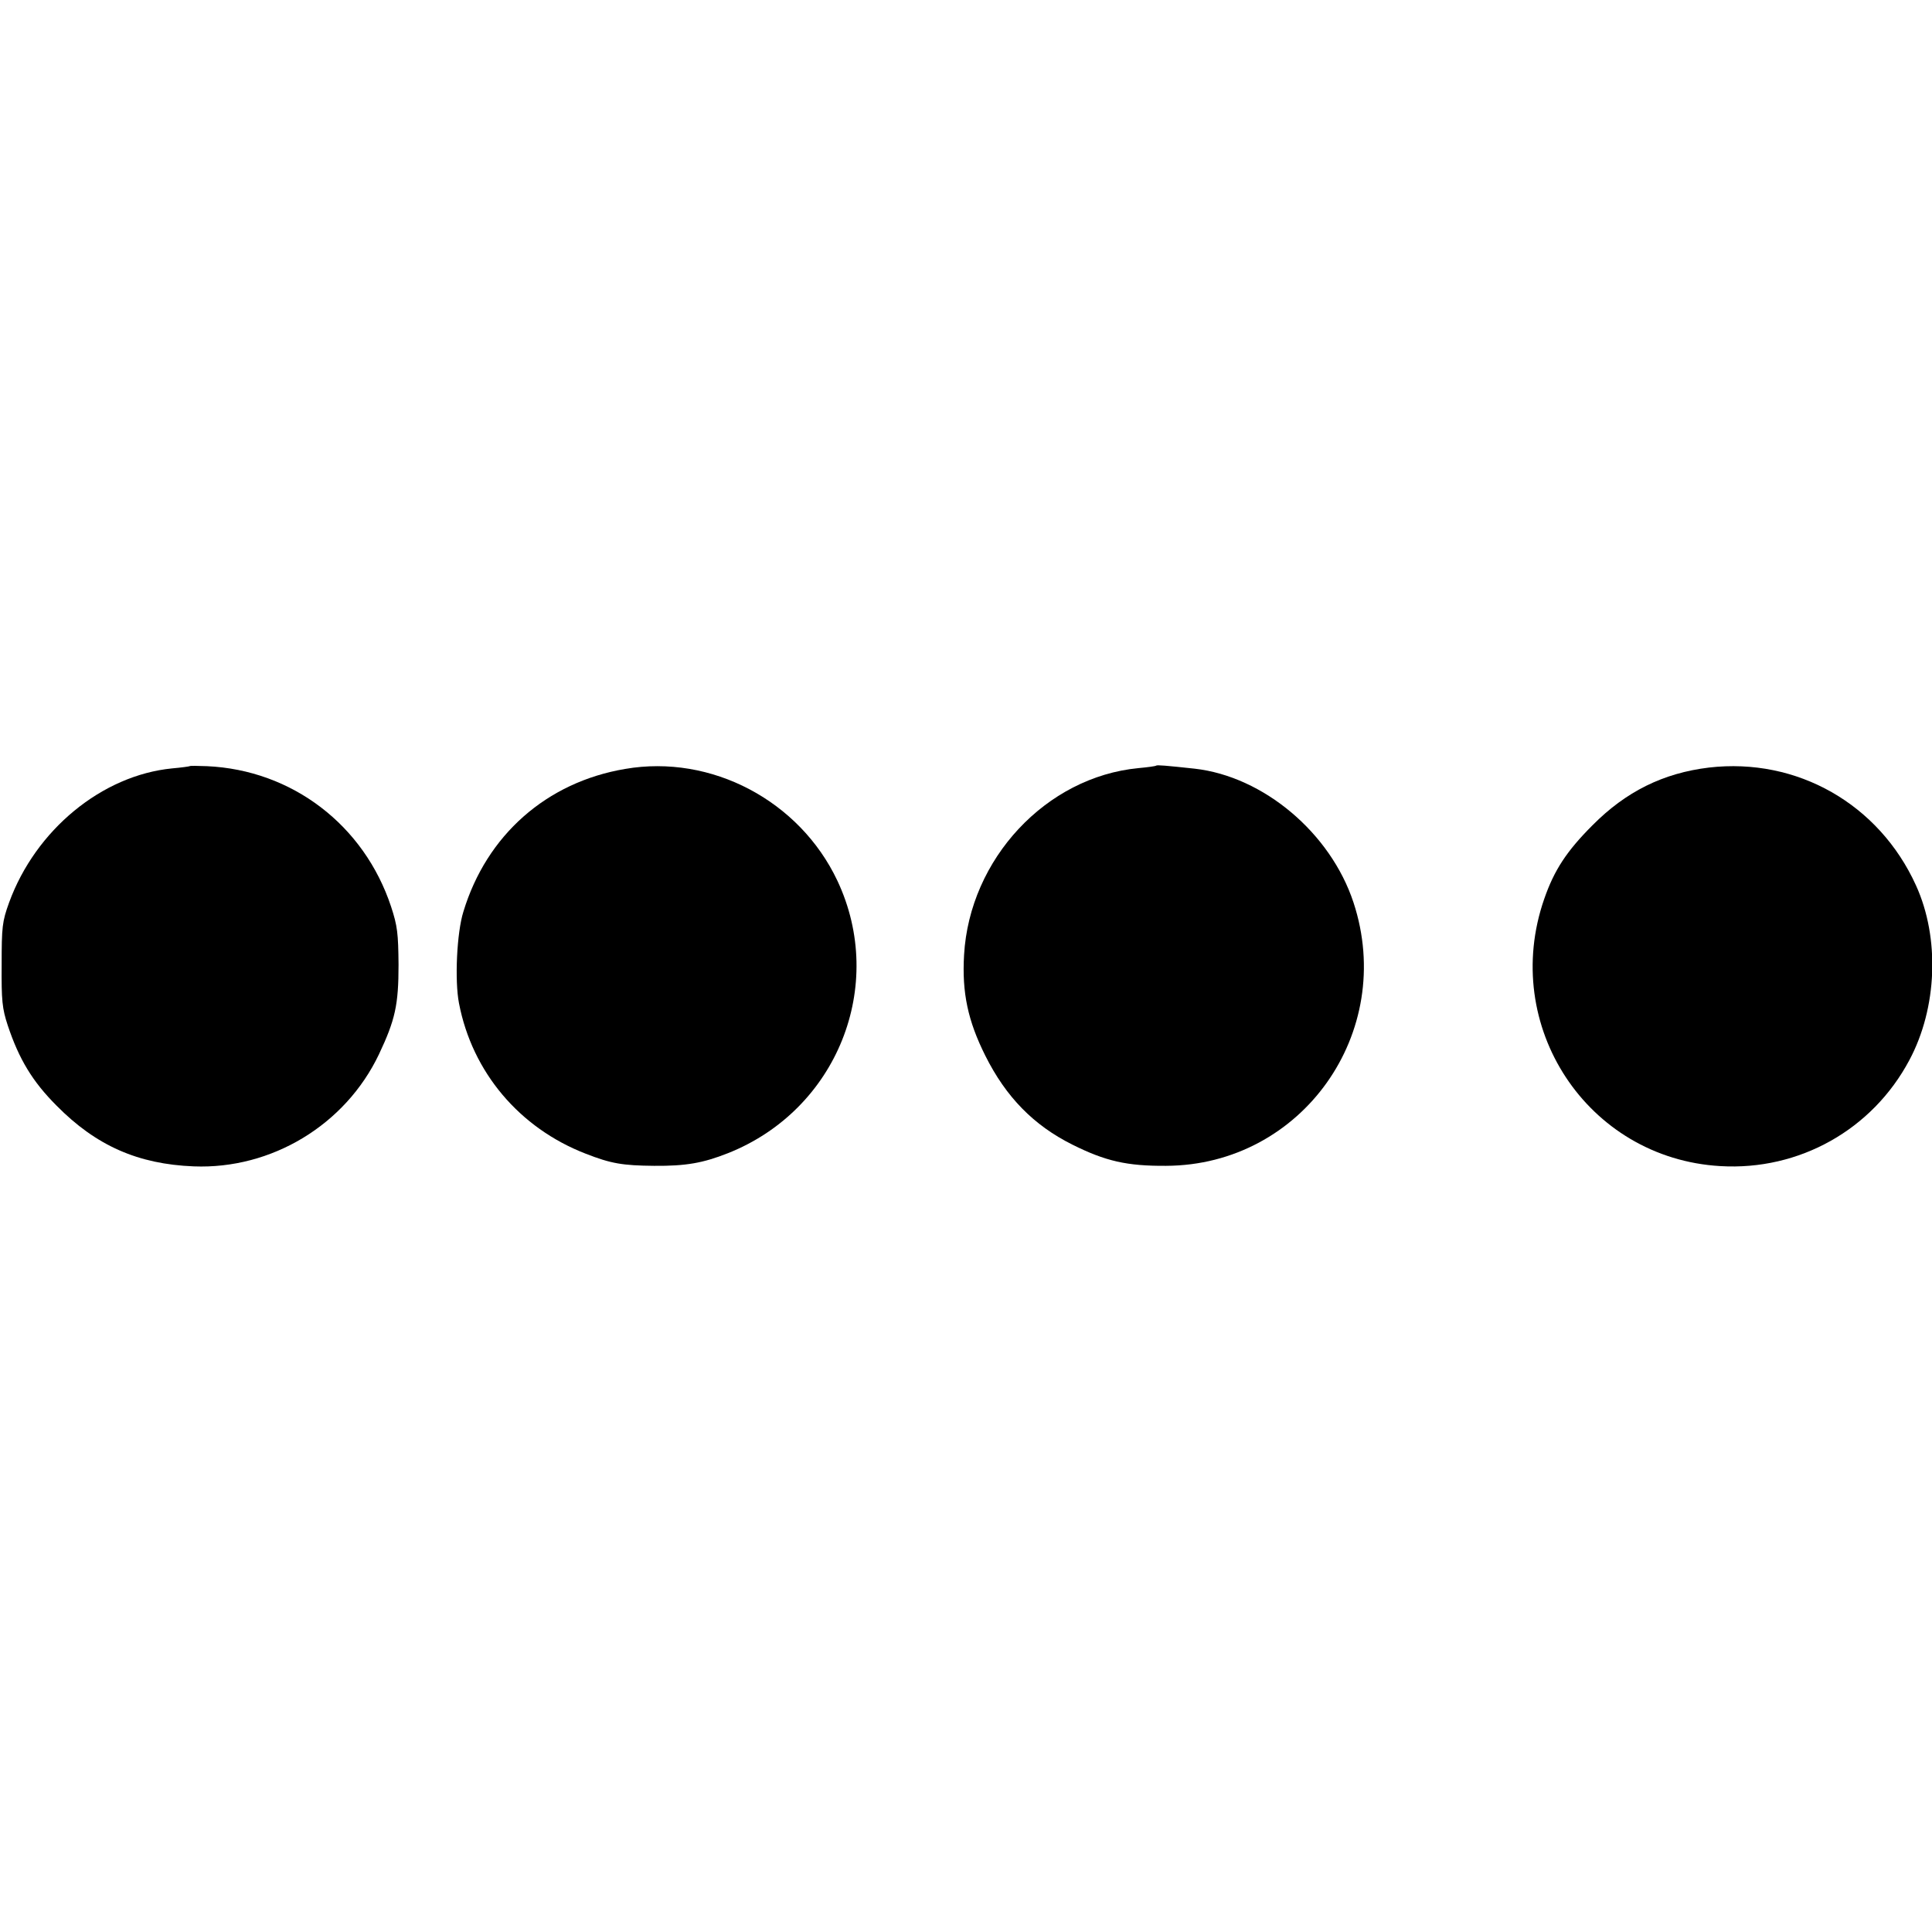 <?xml version="1.0" standalone="no"?>
<!DOCTYPE svg PUBLIC "-//W3C//DTD SVG 20010904//EN"
 "http://www.w3.org/TR/2001/REC-SVG-20010904/DTD/svg10.dtd">
<svg version="1.0" xmlns="http://www.w3.org/2000/svg"
 width="700pt" height="700pt" viewBox="0 0 700 700"
 preserveAspectRatio="xMidYMid meet">
<g transform="translate(0,700) scale(0.1,-0.1)"
fill="#000000" stroke="none">
<path d="M687 4224 c-1 -1 -29 -5 -63 -8 -255 -25 -495 -223 -591 -486 -25
-69 -27 -88 -27 -225 -1 -131 2 -159 22 -220 41 -123 90 -204 177 -291 143
-145 295 -212 497 -220 282 -11 549 150 671 406 59 125 71 179 71 325 -1 113
-4 140 -27 210 -98 296 -359 495 -667 509 -33 1 -61 2 -63 0z"/>
<path d="M2265 4214 c-285 -48 -502 -240 -586 -517 -24 -76 -32 -250 -16 -332
48 -250 219 -452 459 -545 92 -36 134 -43 248 -44 115 -1 177 10 268 46 395
157 575 607 396 987 -137 290 -457 459 -769 405z"/>
<path d="M4189 4226 c-2 -2 -31 -6 -64 -9 -335 -32 -612 -329 -632 -677 -8
-137 14 -239 77 -365 75 -150 175 -252 315 -322 120 -60 198 -78 340 -77 492
2 834 483 679 954 -83 252 -326 457 -576 485 -102 11 -136 14 -139 11z"/>
<path d="M6192 4219 c-166 -20 -301 -87 -422 -209 -94 -94 -139 -163 -175
-267 -160 -460 156 -940 638 -968 286 -17 551 132 685 384 101 189 111 442 24
633 -134 295 -431 464 -750 427z"/>
</g>
</svg>

